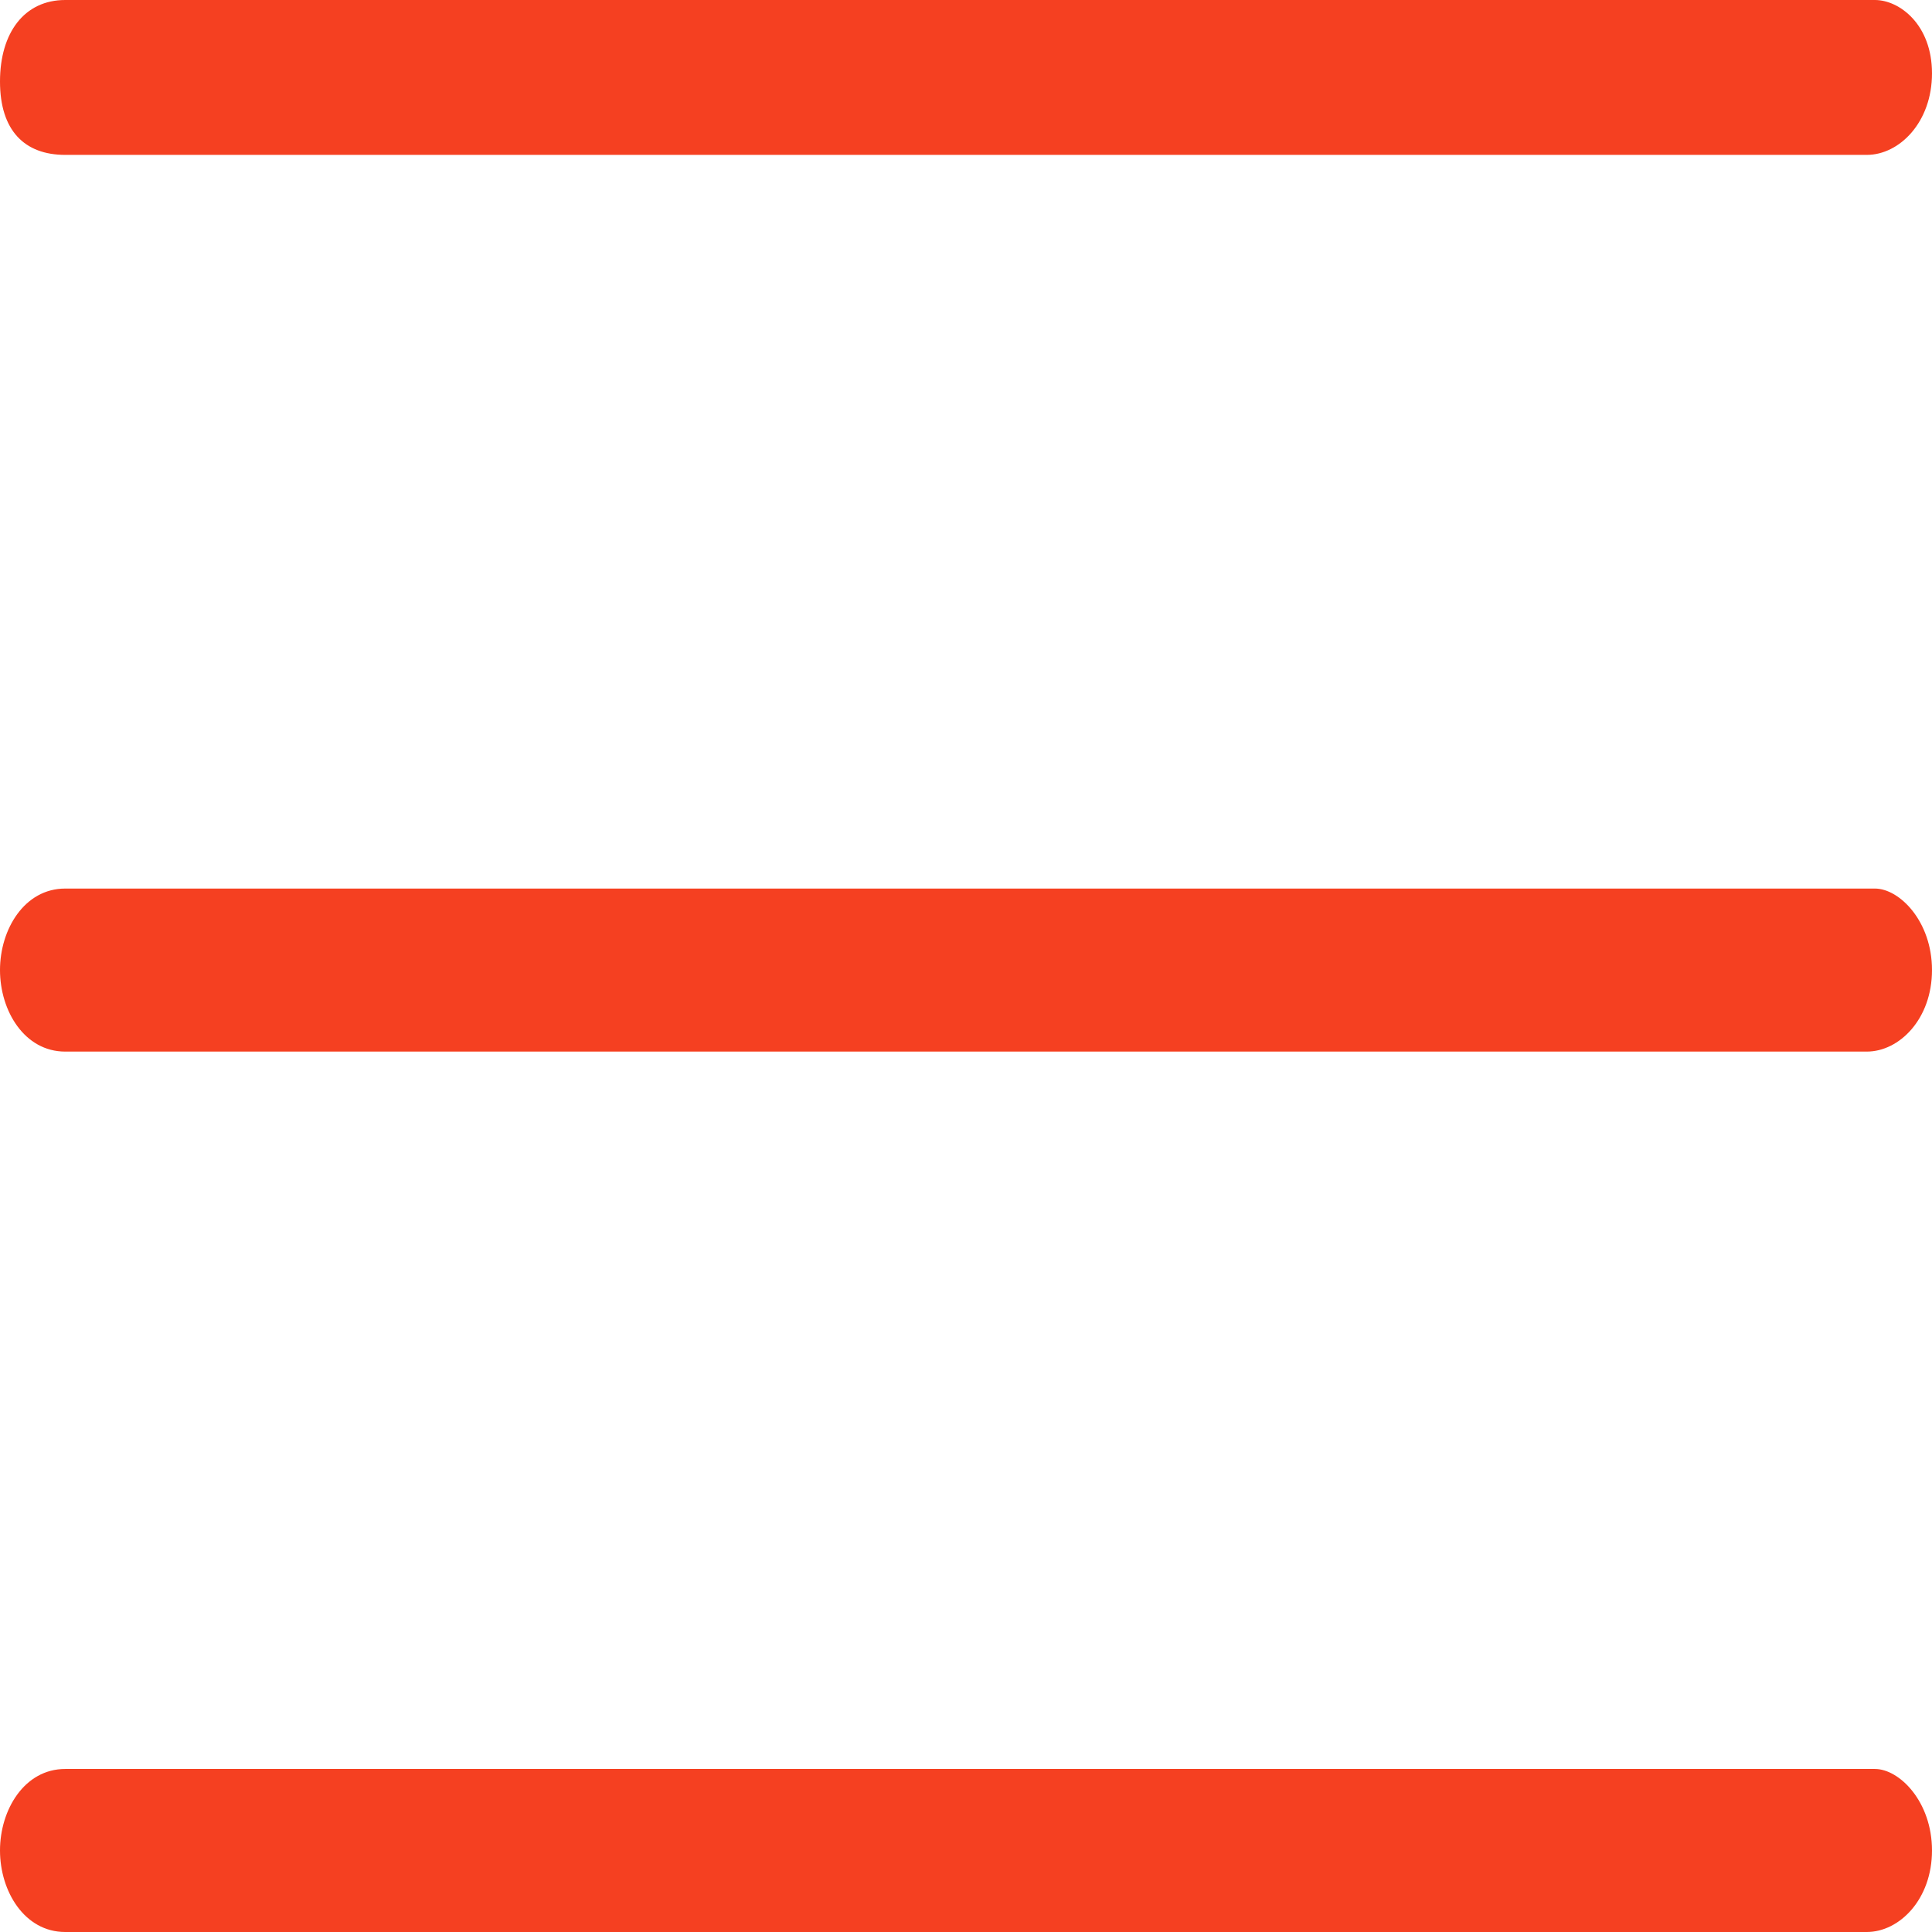 <?xml version="1.0" encoding="utf-8"?>
<!-- Generator: Adobe Illustrator 21.1.0, SVG Export Plug-In . SVG Version: 6.00 Build 0)  -->
<svg version="1.1" id="Calque_1" xmlns="http://www.w3.org/2000/svg" xmlns:xlink="http://www.w3.org/1999/xlink" x="0px" y="0px"
	 viewBox="0 0 23.7 23.7" style="enable-background:new 0 0 23.7 23.7;" xml:space="preserve">
<style type="text/css">
	.st0{fill:#F54021;}
</style>
<g>
	<path class="st0" d="M0.8,1.9h22.1c0.4,0,0.8-0.4,0.8-1S23.3,0,23,0H0.8C0.3,0,0,0.4,0,1S0.3,1.9,0.8,1.9z"/>
	<path class="st0" d="M23,10.9H0.8c-0.5,0-0.8,0.5-0.8,1s0.3,1,0.8,1h22.1c0.4,0,0.8-0.4,0.8-1S23.3,10.9,23,10.9z"/>
	<path class="st0" d="M23,21.7H0.8c-0.5,0-0.8,0.5-0.8,1s0.3,1,0.8,1h22.1c0.4,0,0.8-0.4,0.8-1S23.3,21.7,23,21.7z"/>
</g>
</svg>
